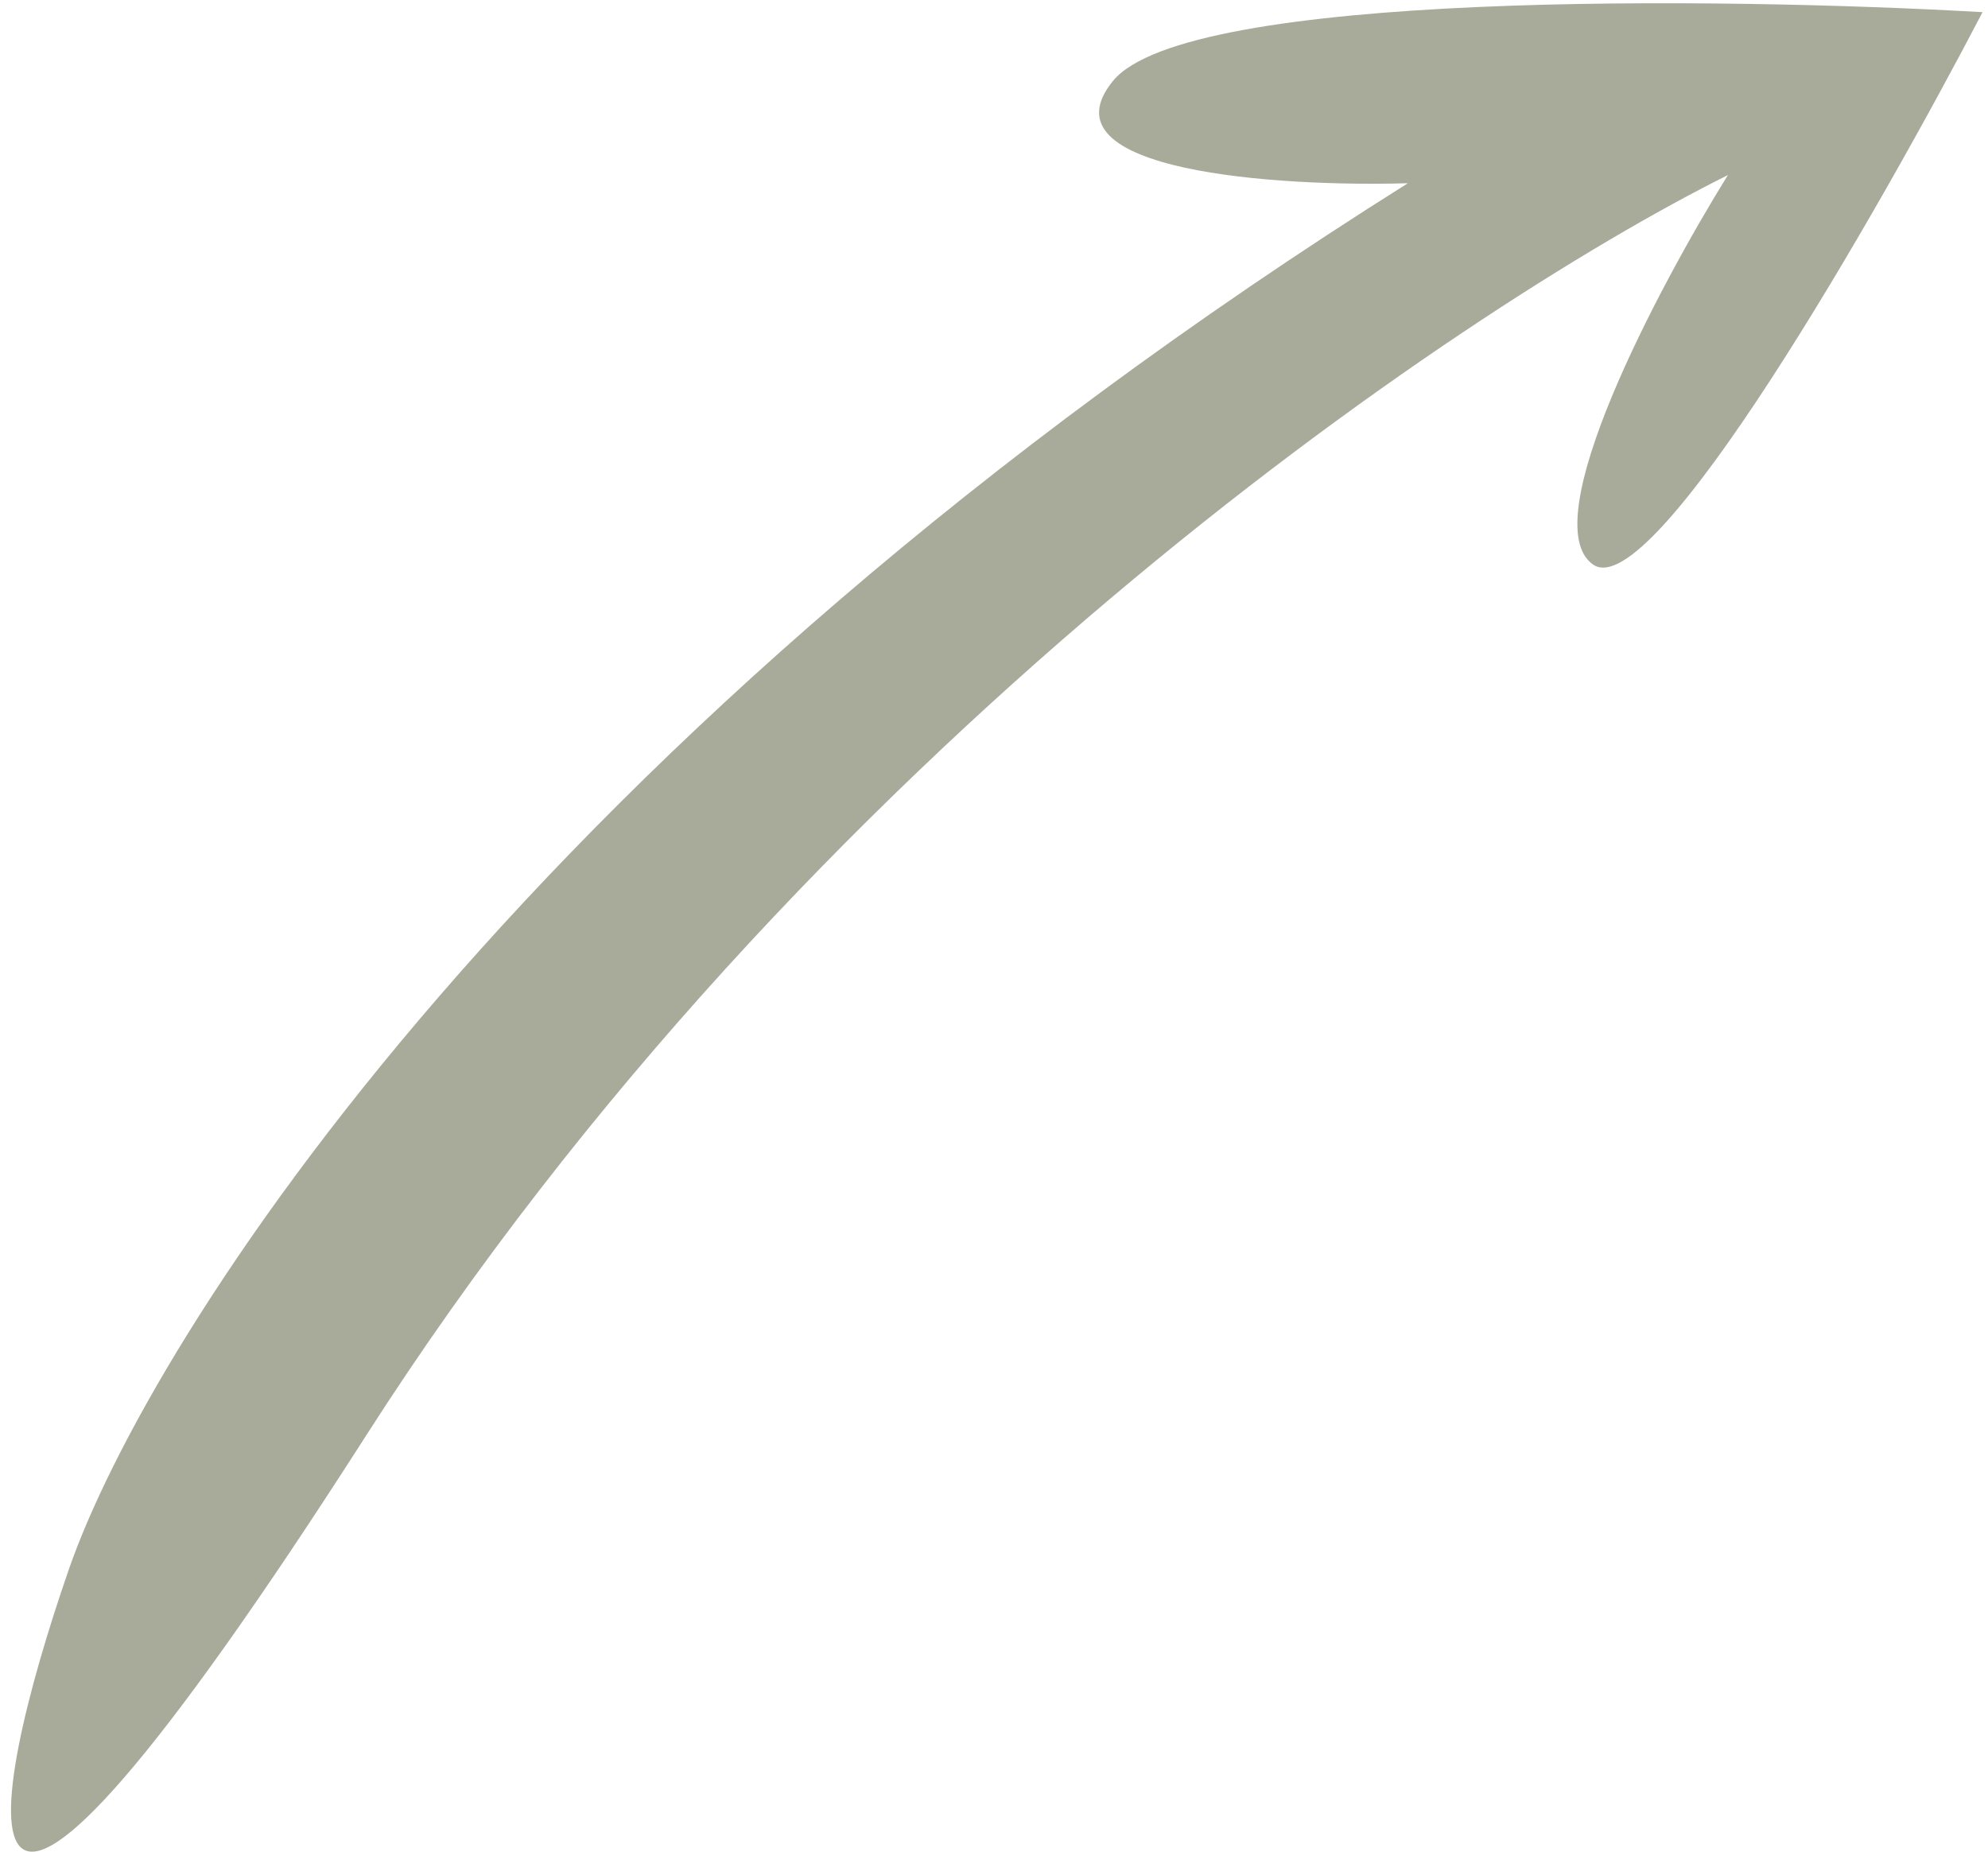 <?xml version="1.0" encoding="UTF-8"?> <svg xmlns="http://www.w3.org/2000/svg" width="175" height="163" viewBox="0 0 175 163" fill="none"> <path d="M123.933 16.129C46.605 64.739 13.124 117.751 6.05 138.181C-1.265 159.304 -6.262 186.502 32.262 126.317C70.786 66.132 128.207 27.303 152.102 15.413C145.961 25.308 134.99 46.017 140.232 49.694C145.473 53.37 165.274 18.81 174.519 1.071C151.705 -0.237 104.453 -0.855 97.963 7.136C91.473 15.126 112.572 16.46 123.933 16.129Z" fill="#A8AA9A"></path> </svg> 